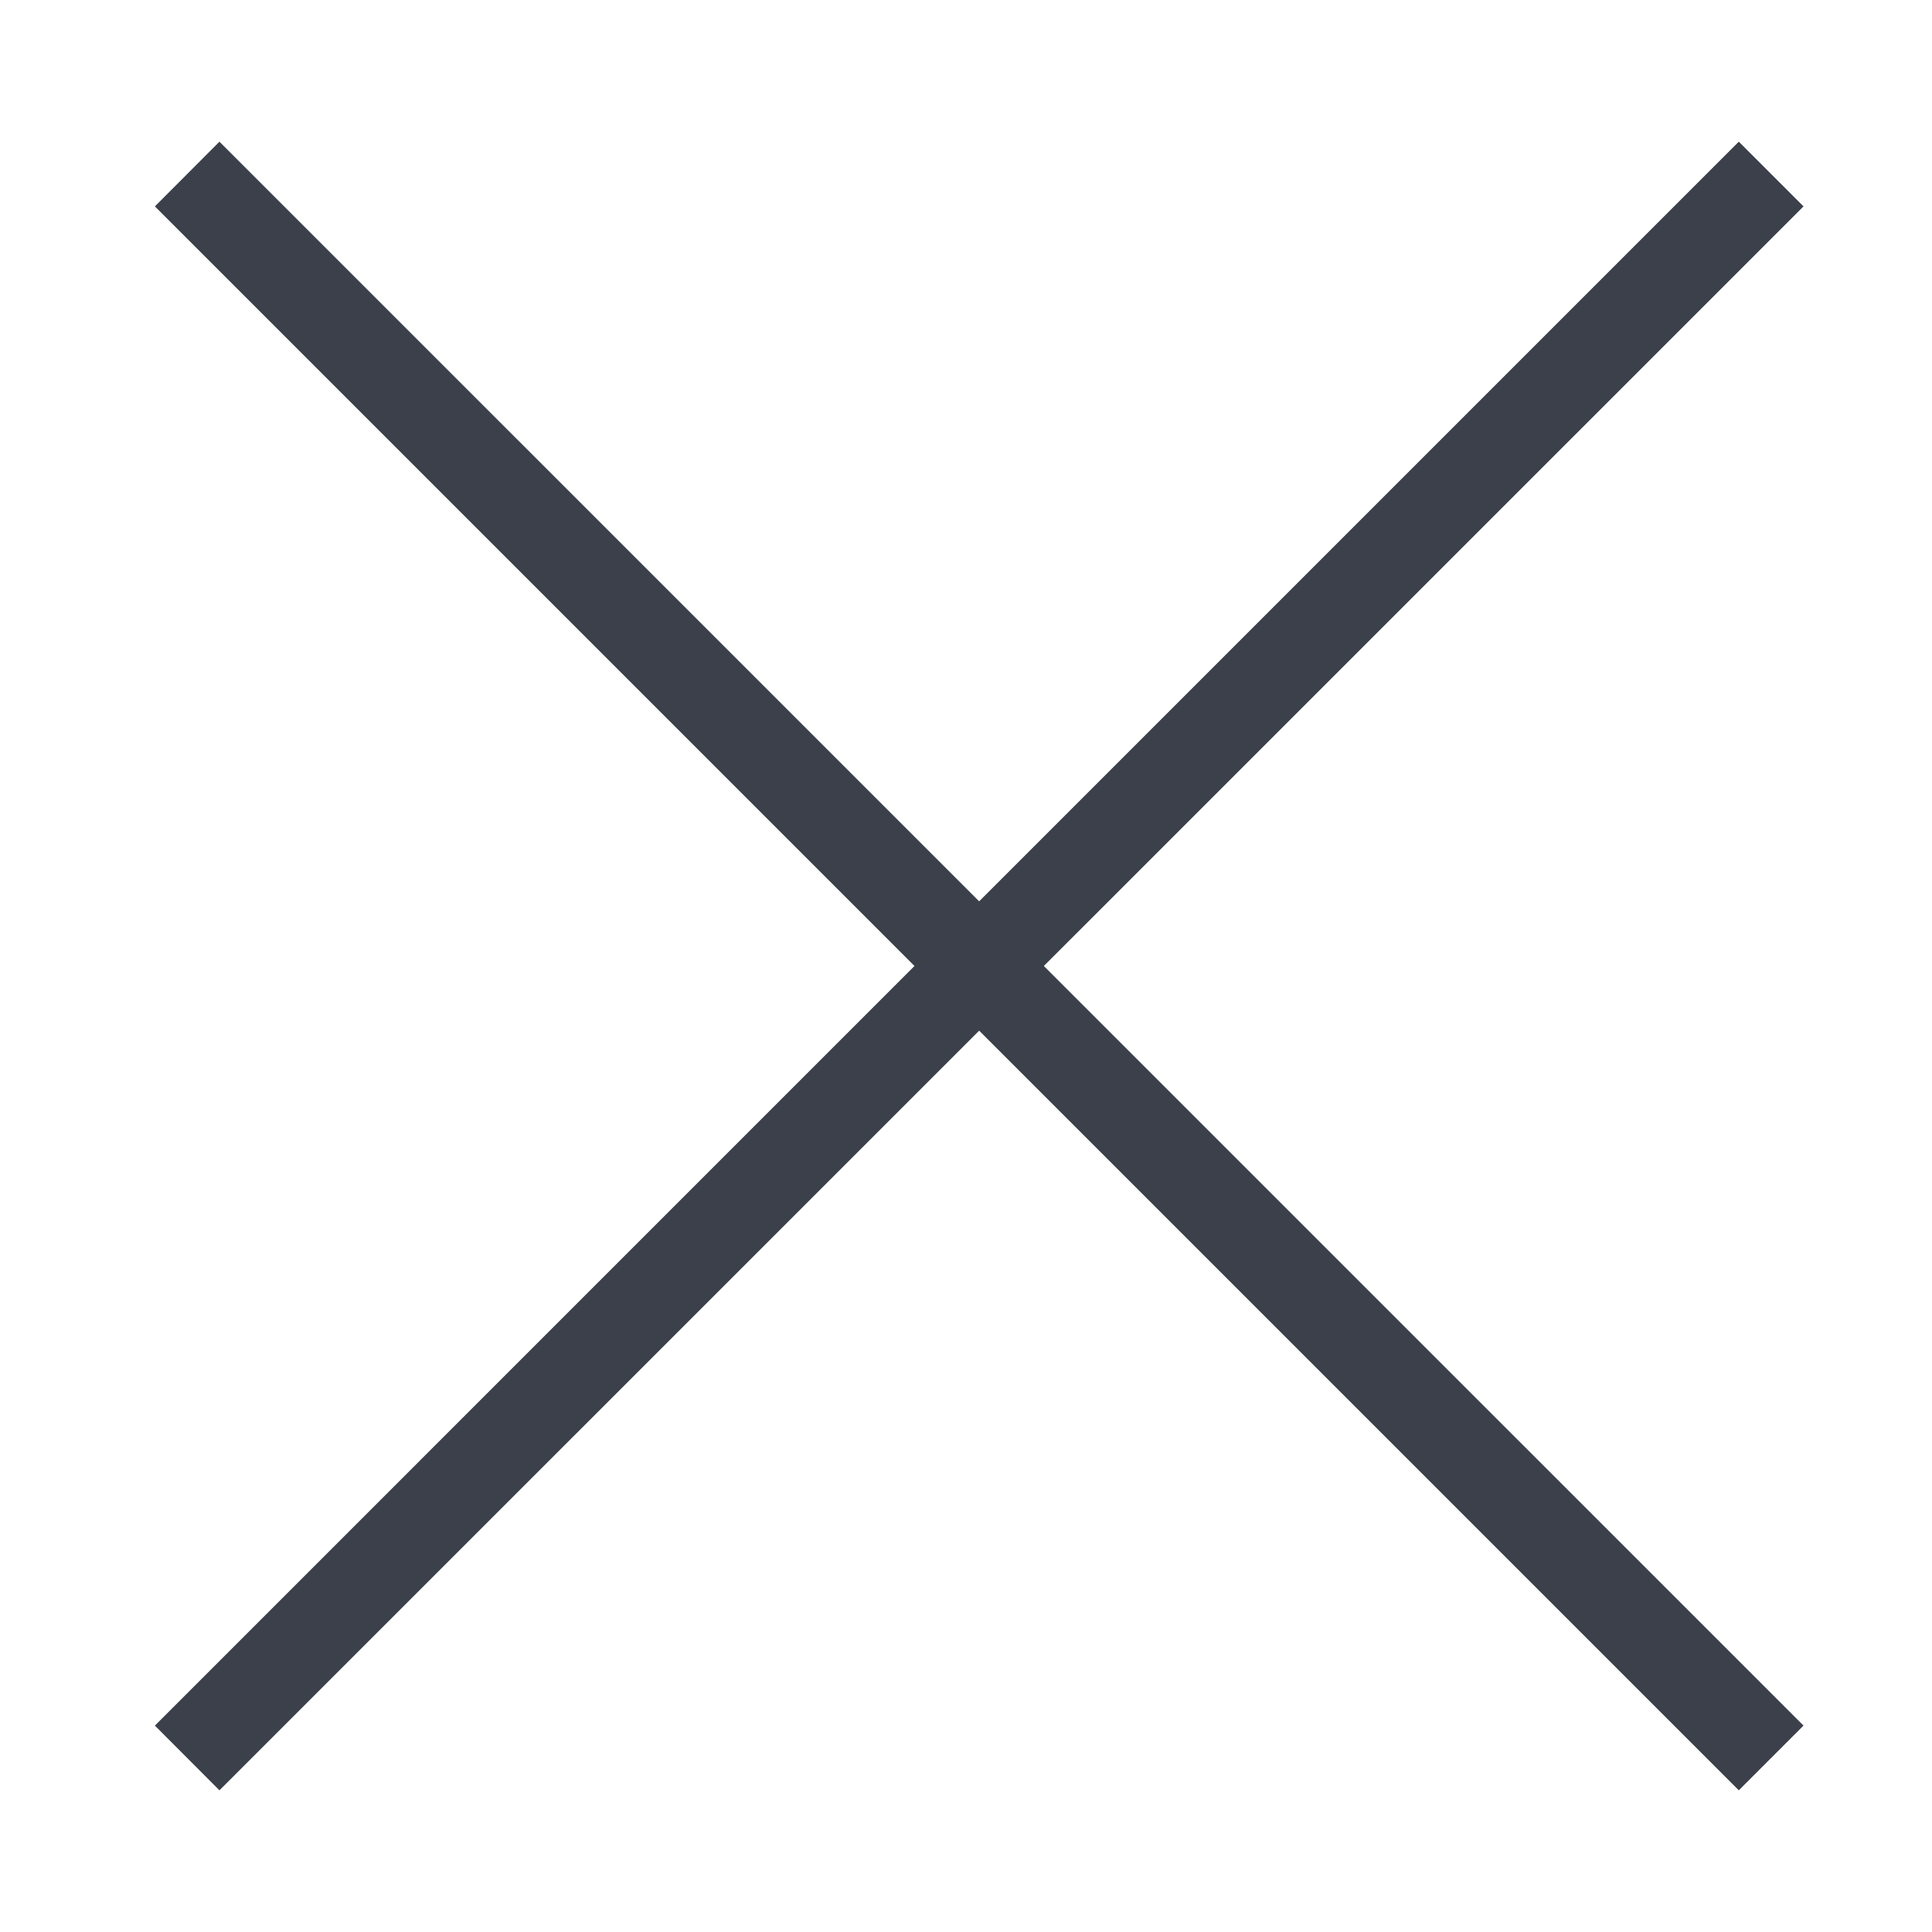 <svg width="12" height="12" viewBox="0 0 12 12" xmlns="http://www.w3.org/2000/svg">
    <g fill="#3B404A" fill-rule="evenodd">
        <path d="m1.363.88 9.839 9.838-.402.402L.962 1.282z"/>
        <path d="M.962 10.718 10.8.88l.402.402-9.839 9.838z"/>
    </g>
</svg>
